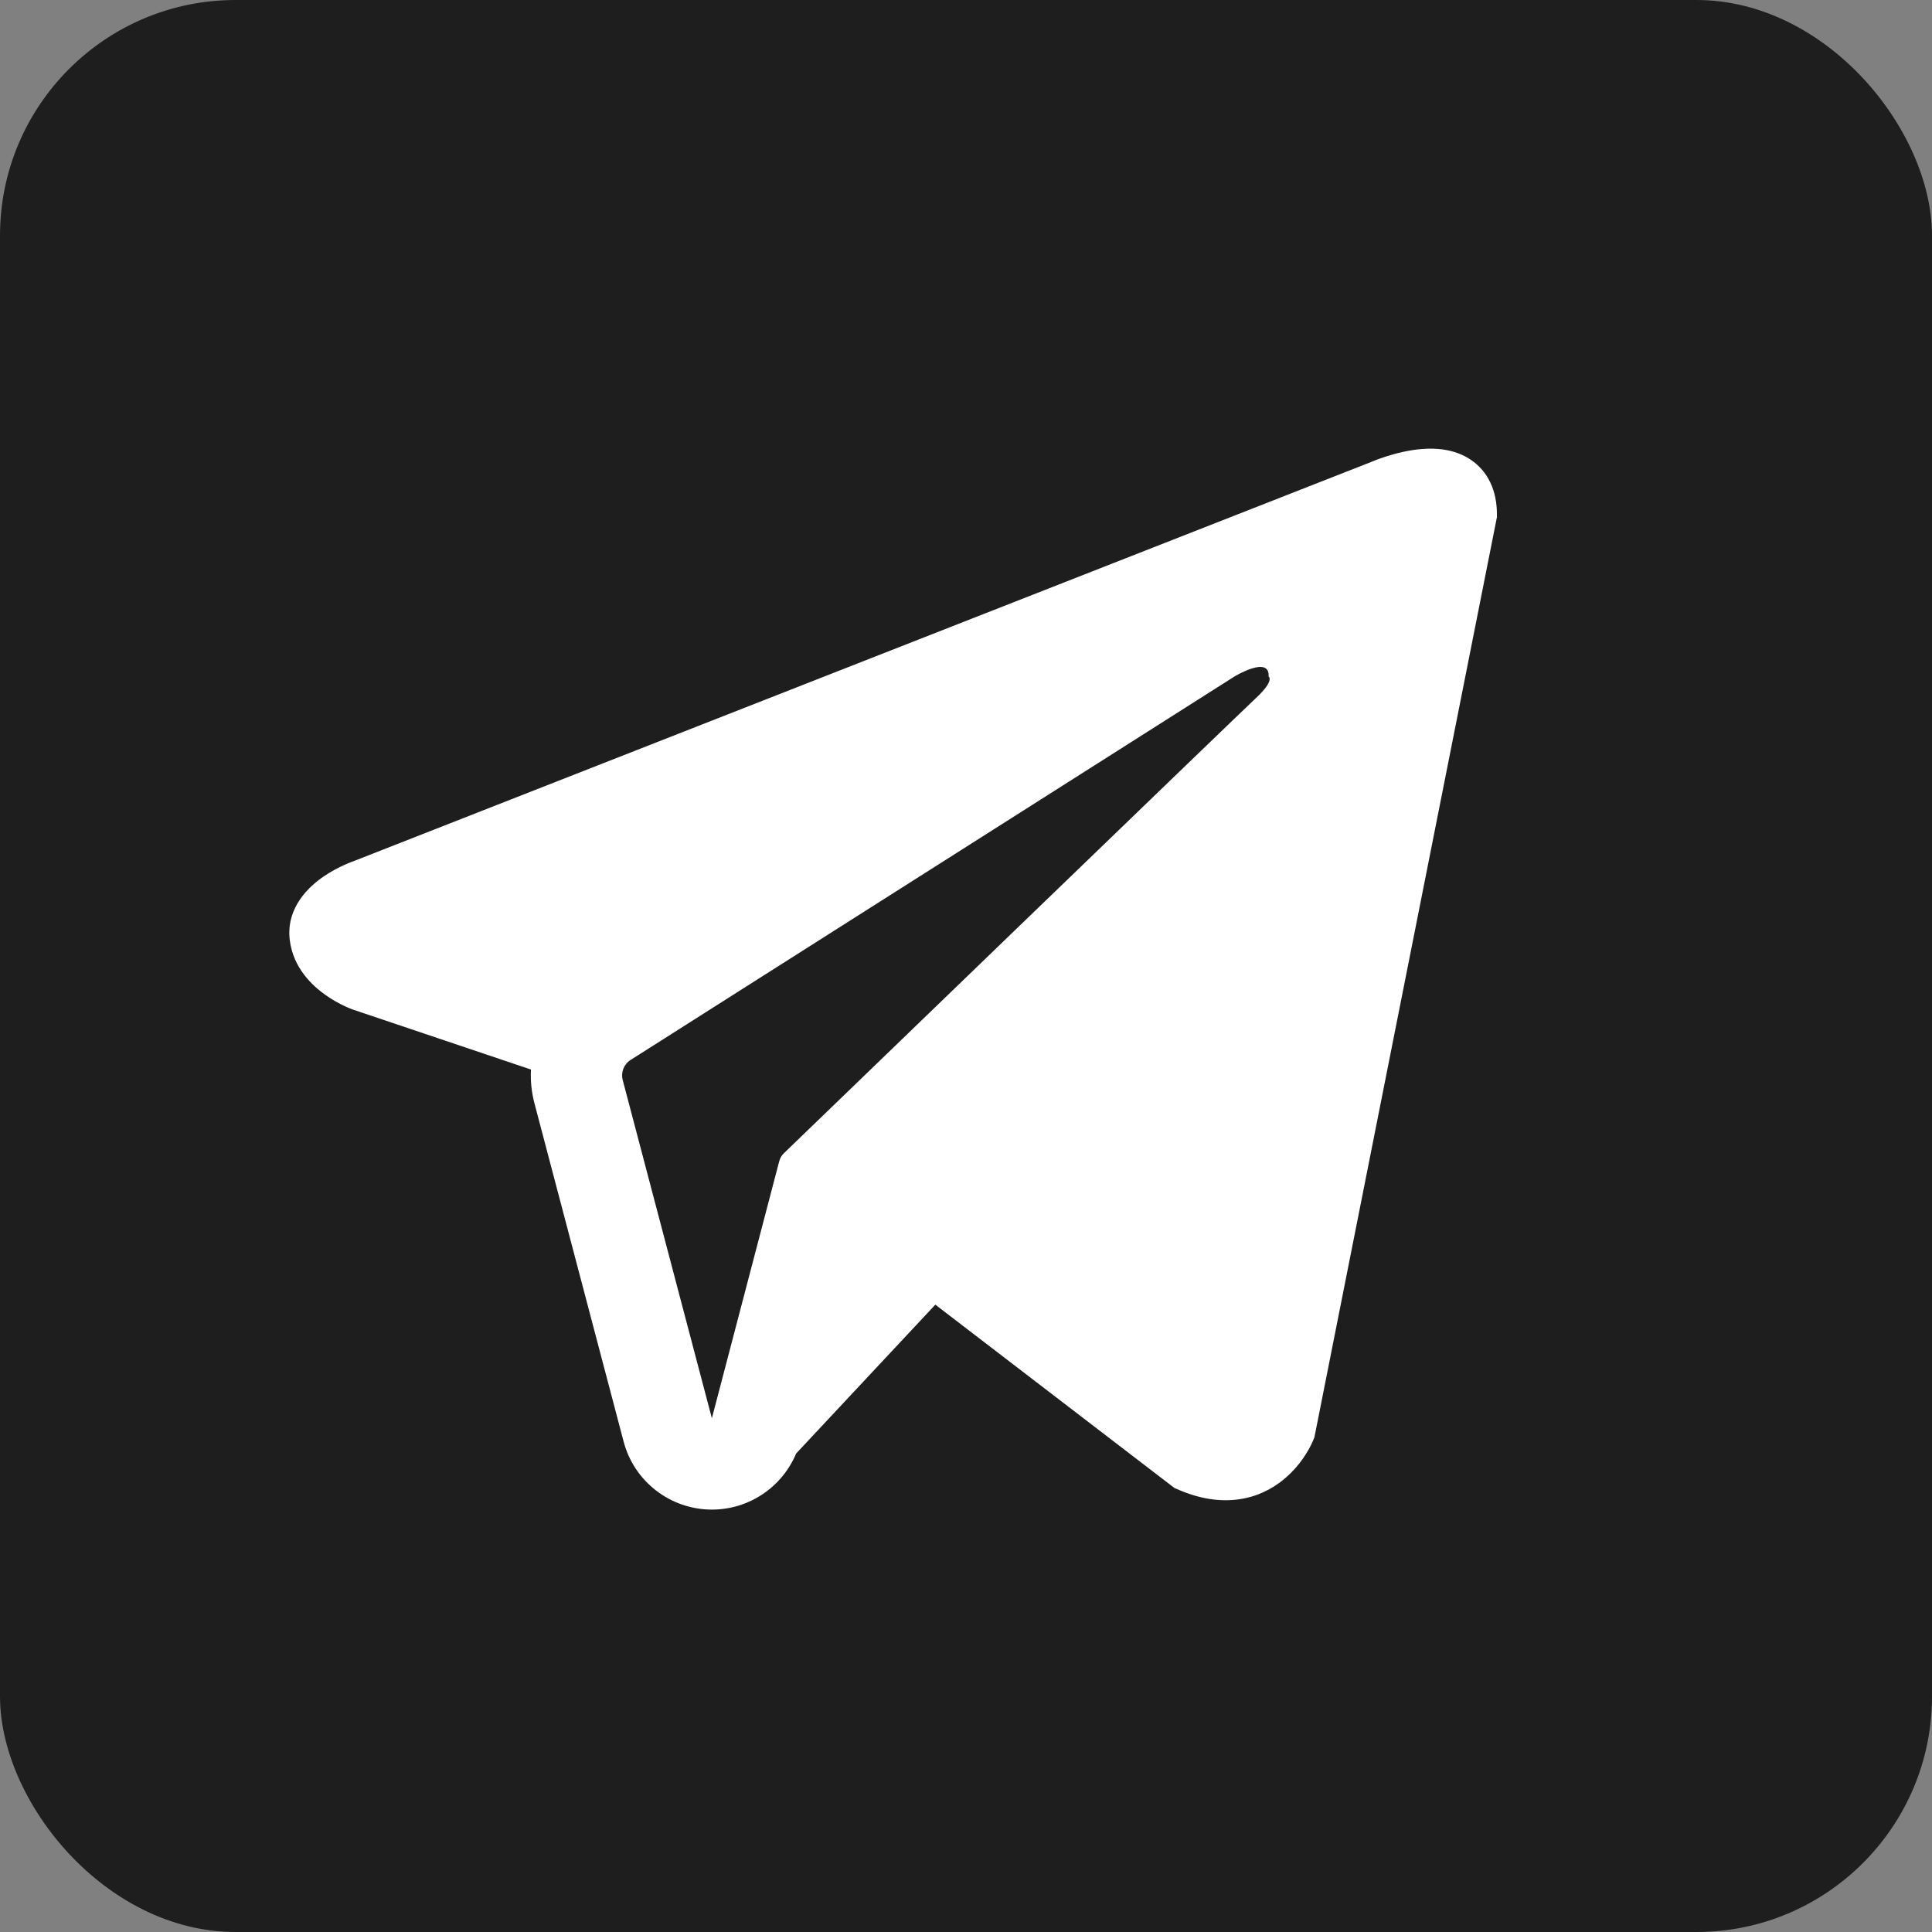 <?xml version="1.0" encoding="UTF-8"?> <svg xmlns="http://www.w3.org/2000/svg" width="41" height="41" viewBox="0 0 41 41" fill="none"><rect x="0" y="0" width="41" height="41" fill="#808080" stroke="none"/><rect width="41" height="41" rx="5" fill="#1E1E1E"></rect><path fill-rule="evenodd" clip-rule="evenodd" d="M27.87 30.559L27.871 30.557L27.894 30.501L31.767 10.975V10.912C31.767 10.425 31.587 10.001 31.196 9.746C30.853 9.523 30.46 9.507 30.184 9.528C29.892 9.55 29.617 9.623 29.426 9.683C29.328 9.715 29.246 9.745 29.187 9.767C29.158 9.779 29.134 9.789 29.117 9.796L29.1 9.803L7.507 18.274L7.501 18.276C7.489 18.28 7.474 18.286 7.455 18.293C7.418 18.307 7.367 18.328 7.308 18.355C7.191 18.408 7.03 18.489 6.867 18.601C6.589 18.791 6.061 19.241 6.15 19.954C6.224 20.545 6.631 20.92 6.906 21.114C7.053 21.219 7.194 21.294 7.297 21.343C7.349 21.368 7.393 21.387 7.426 21.4C7.443 21.407 7.457 21.412 7.468 21.416L7.481 21.422L7.49 21.425L11.268 22.697C11.255 22.934 11.279 23.175 11.342 23.414L13.234 30.592C13.458 31.443 14.228 32.036 15.109 32.036C15.898 32.035 16.597 31.558 16.895 30.846L19.849 27.687L24.923 31.577L24.995 31.608C25.456 31.809 25.887 31.873 26.281 31.819C26.674 31.766 26.987 31.601 27.221 31.413C27.452 31.228 27.611 31.02 27.71 30.863C27.761 30.783 27.799 30.713 27.825 30.66C27.838 30.633 27.848 30.611 27.856 30.593L27.866 30.571L27.869 30.563L27.87 30.559ZM13.215 22.92C13.172 22.757 13.239 22.584 13.382 22.494L26.196 14.357C26.196 14.357 26.949 13.899 26.922 14.357C26.922 14.357 27.057 14.438 26.653 14.814C26.27 15.172 17.52 23.62 16.635 24.474C16.584 24.524 16.553 24.58 16.535 24.649L15.107 30.098L13.215 22.92Z" fill="white"></path></svg> 